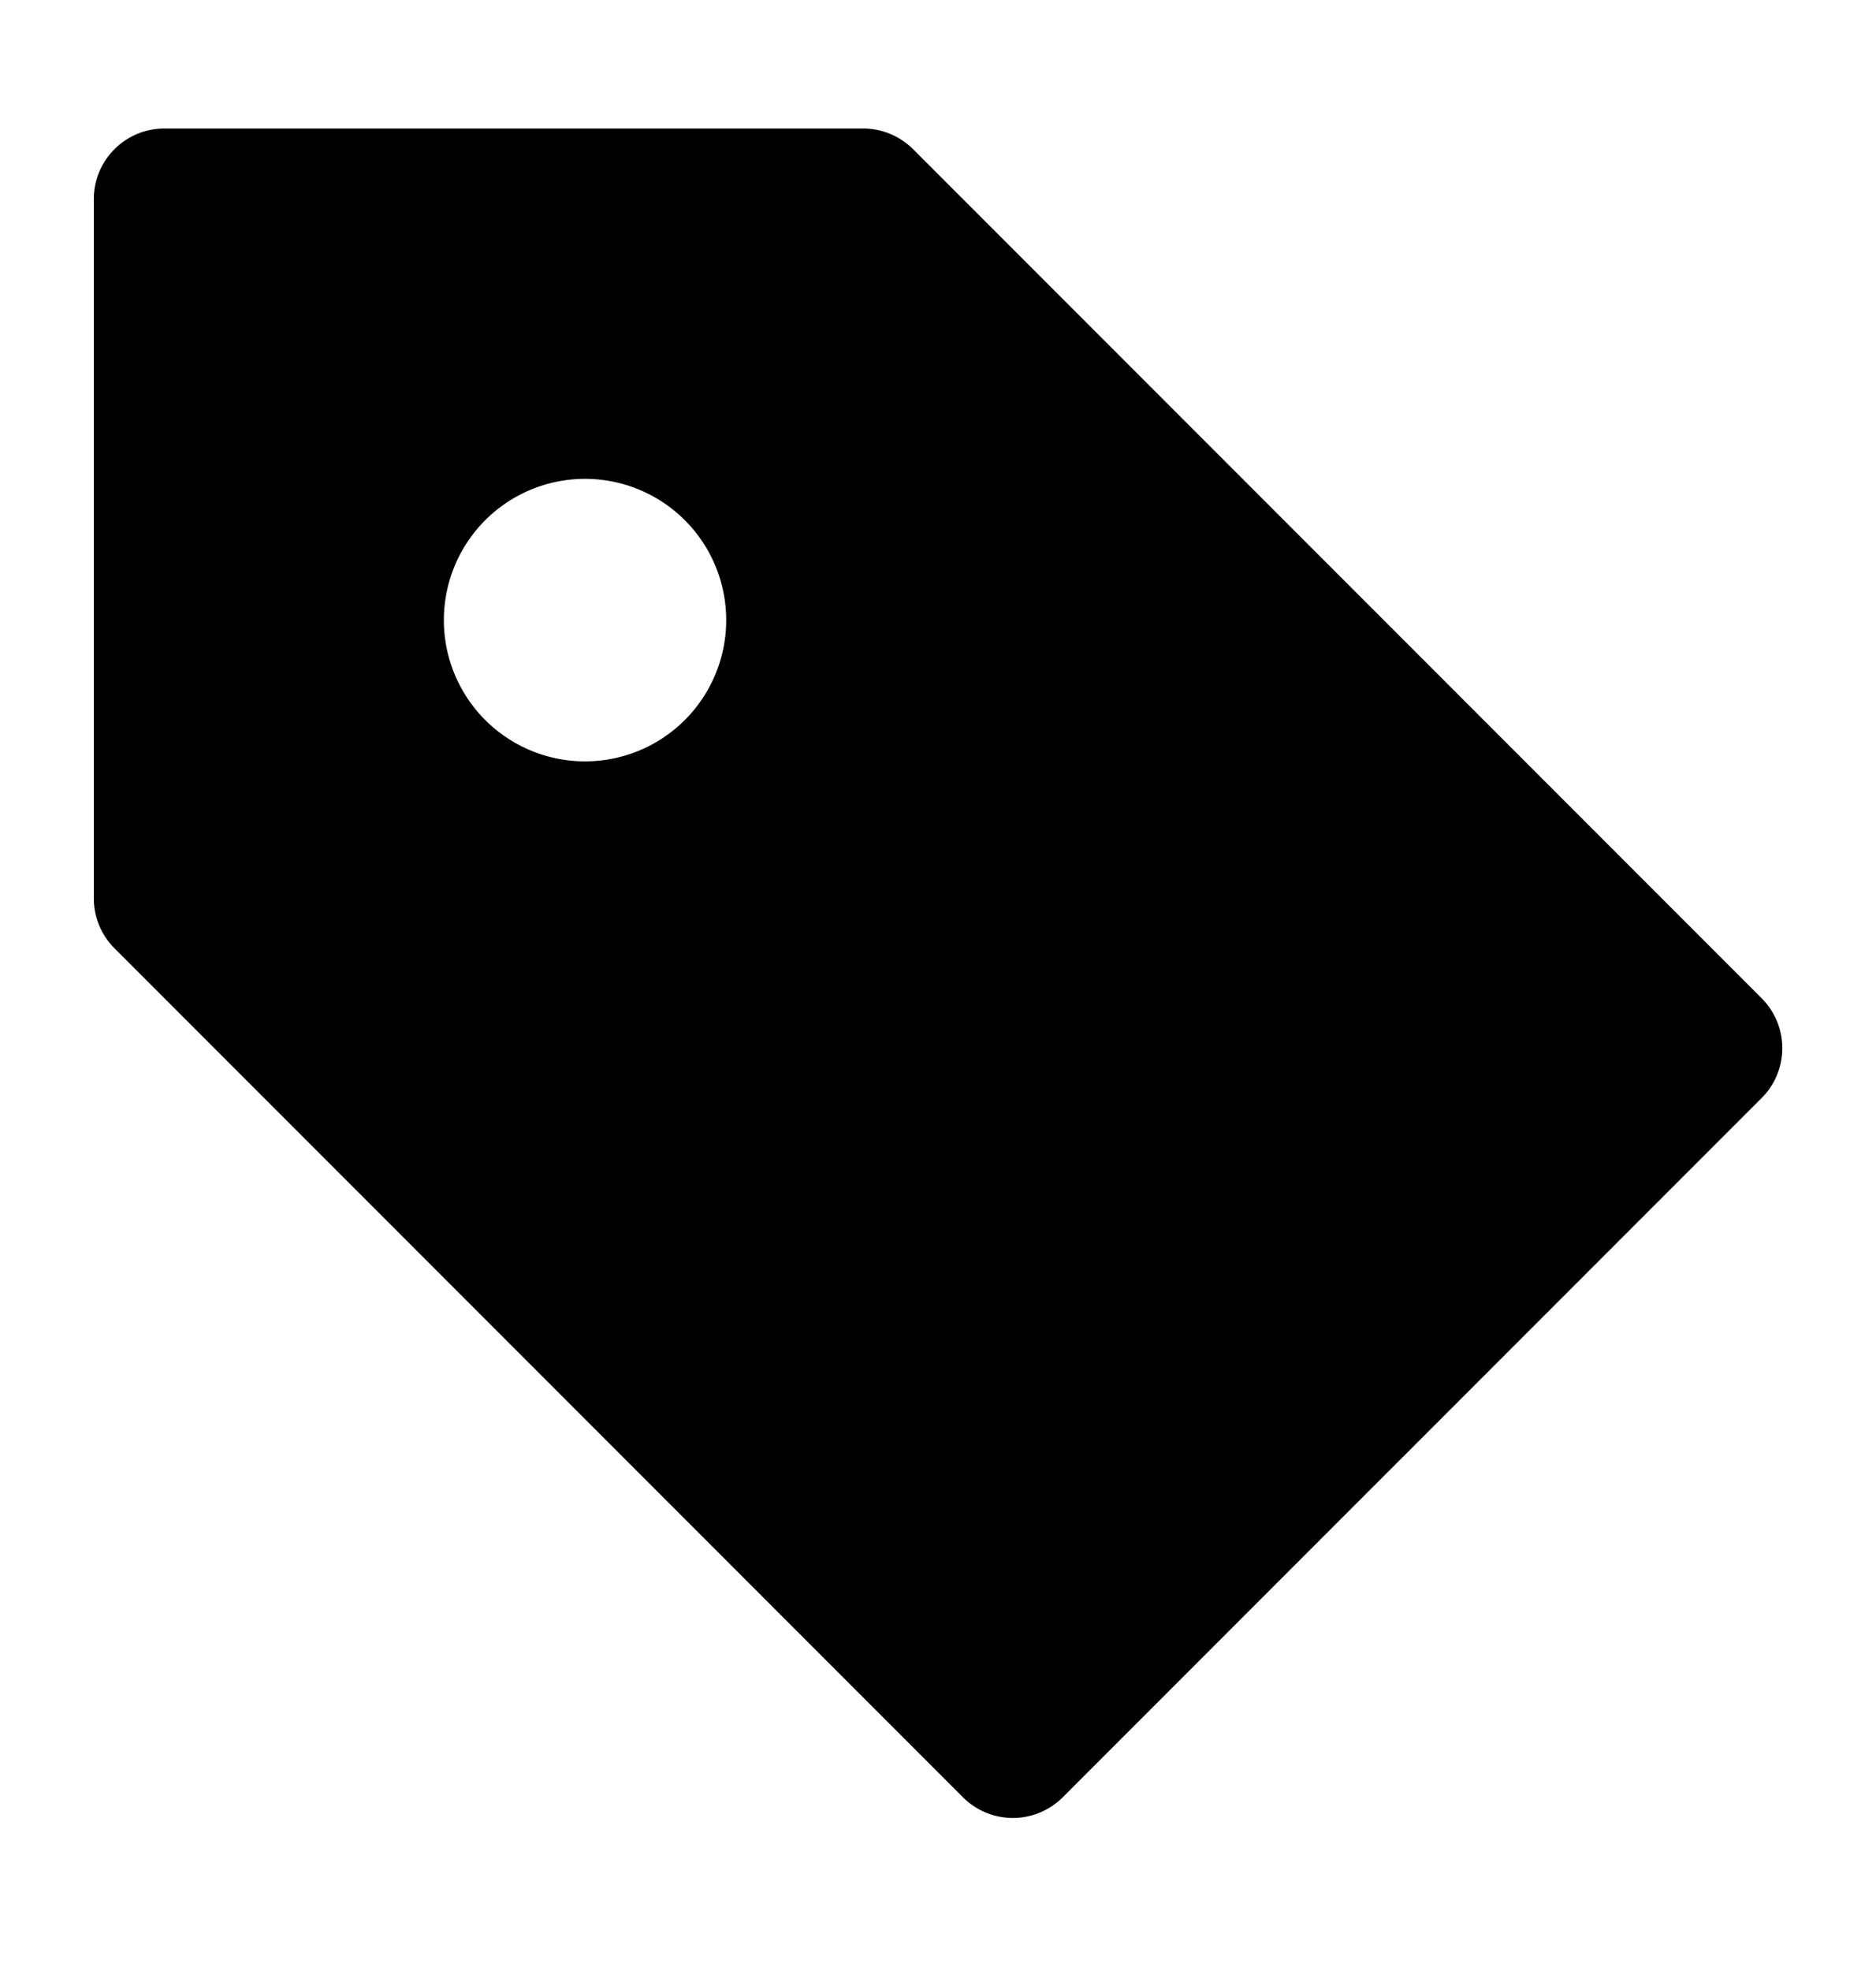 <svg xmlns="http://www.w3.org/2000/svg" width="20" height="21" viewBox="0 0 20 21" fill="none"><path fill-rule="evenodd" clip-rule="evenodd" d="M1 2.122c0-.416.337-.753.753-.753h7.449c.2 0 .39.08.532.22l9.046 9.046a.752.752 0 010 1.065l-7.45 7.449a.752.752 0 01-1.064 0L1.22 10.103A.752.752 0 011 9.57V2.12zm5.237 5.99a1.505 1.505 0 100-3.01 1.505 1.505 0 000 3.01z" fill="#000"/></svg>